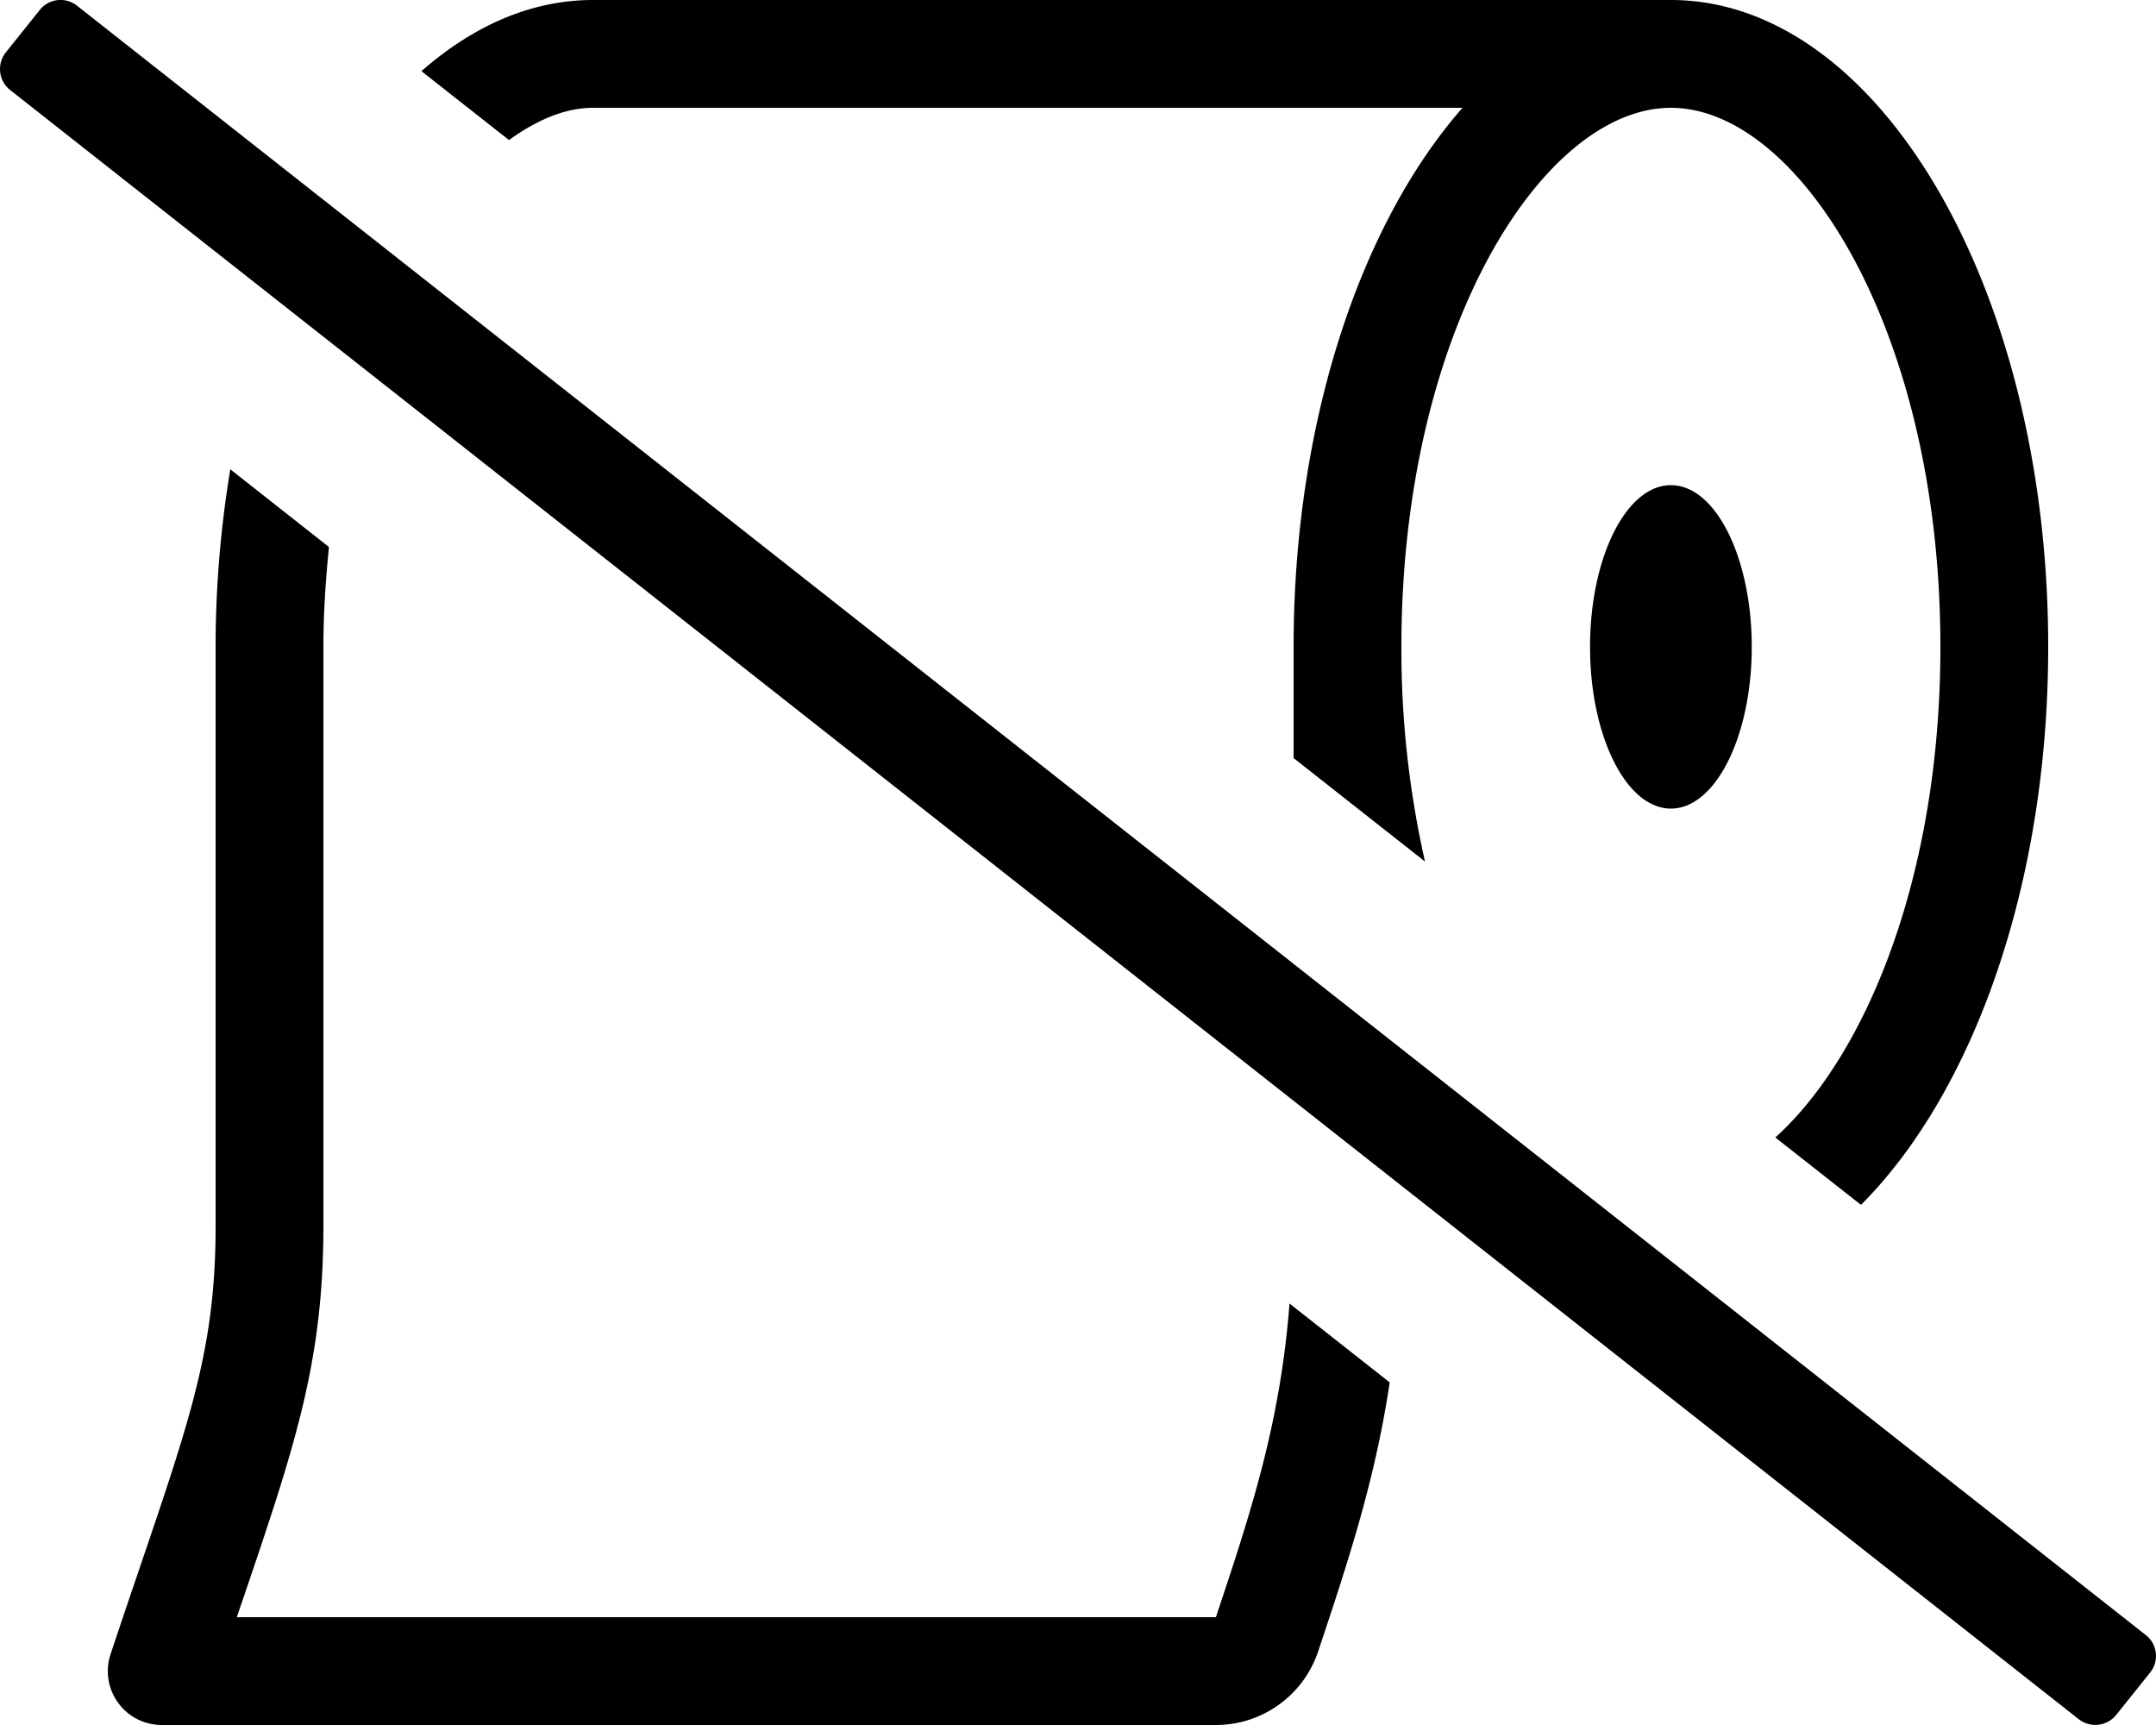 <svg xmlns="http://www.w3.org/2000/svg" viewBox="0 0 640 512">
<!--
Font Awesome Pro 5.15.0 by @fontawesome - https://fontawesome.com
License - https://fontawesome.com/license (Commercial License)
-->
<path d="M472,192c0,26.52,10.75,48,24,48s24-21.48,24-48-10.73-48-24-48S472,165.48,472,192ZM176,32H434.14C403.94,66.39,384,125.19,384,192v33l39,30.71A285.69,285.69,0,0,1,416,192c0-94.3,42.16-160,80-160s80,65.7,80,160c0,68.5-22.32,121.52-49,145.62l25.43,20C585.64,324.33,608,262.71,608,192,608,86,557.86,0,496,0H176c-18.35,0-35.62,7.71-50.9,21.12l26,20.45C159.27,35.66,167.72,32,176,32ZM362.09,476.52,360.94,480H70.3c.53-1.61,1.07-3.19,1.61-4.72C87.44,429.55,96,404.38,96,364.06V192c0-10.29.7-20.08,1.65-29.64L68.37,139.3A322.2,322.2,0,0,0,64,192V364.06c0,41.13-9.8,62.78-31.17,126.88A16,16,0,0,0,48,512H360.94a32,32,0,0,0,30.36-21.87C400,464,408.11,439.8,412.53,410.31L382.79,386.9C380.15,420.87,372.16,446.36,362.09,476.52Zm274.9,8.8L23,1.8A7.88,7.88,0,0,0,11.77,3l-10,12.5A7.94,7.94,0,0,0,3,26.71L216,194.42h0l3.92,3.09h0L617,510.23A8,8,0,0,0,628.2,509l10-12.5A7.86,7.86,0,0,0,637,485.32Z"/></svg>
